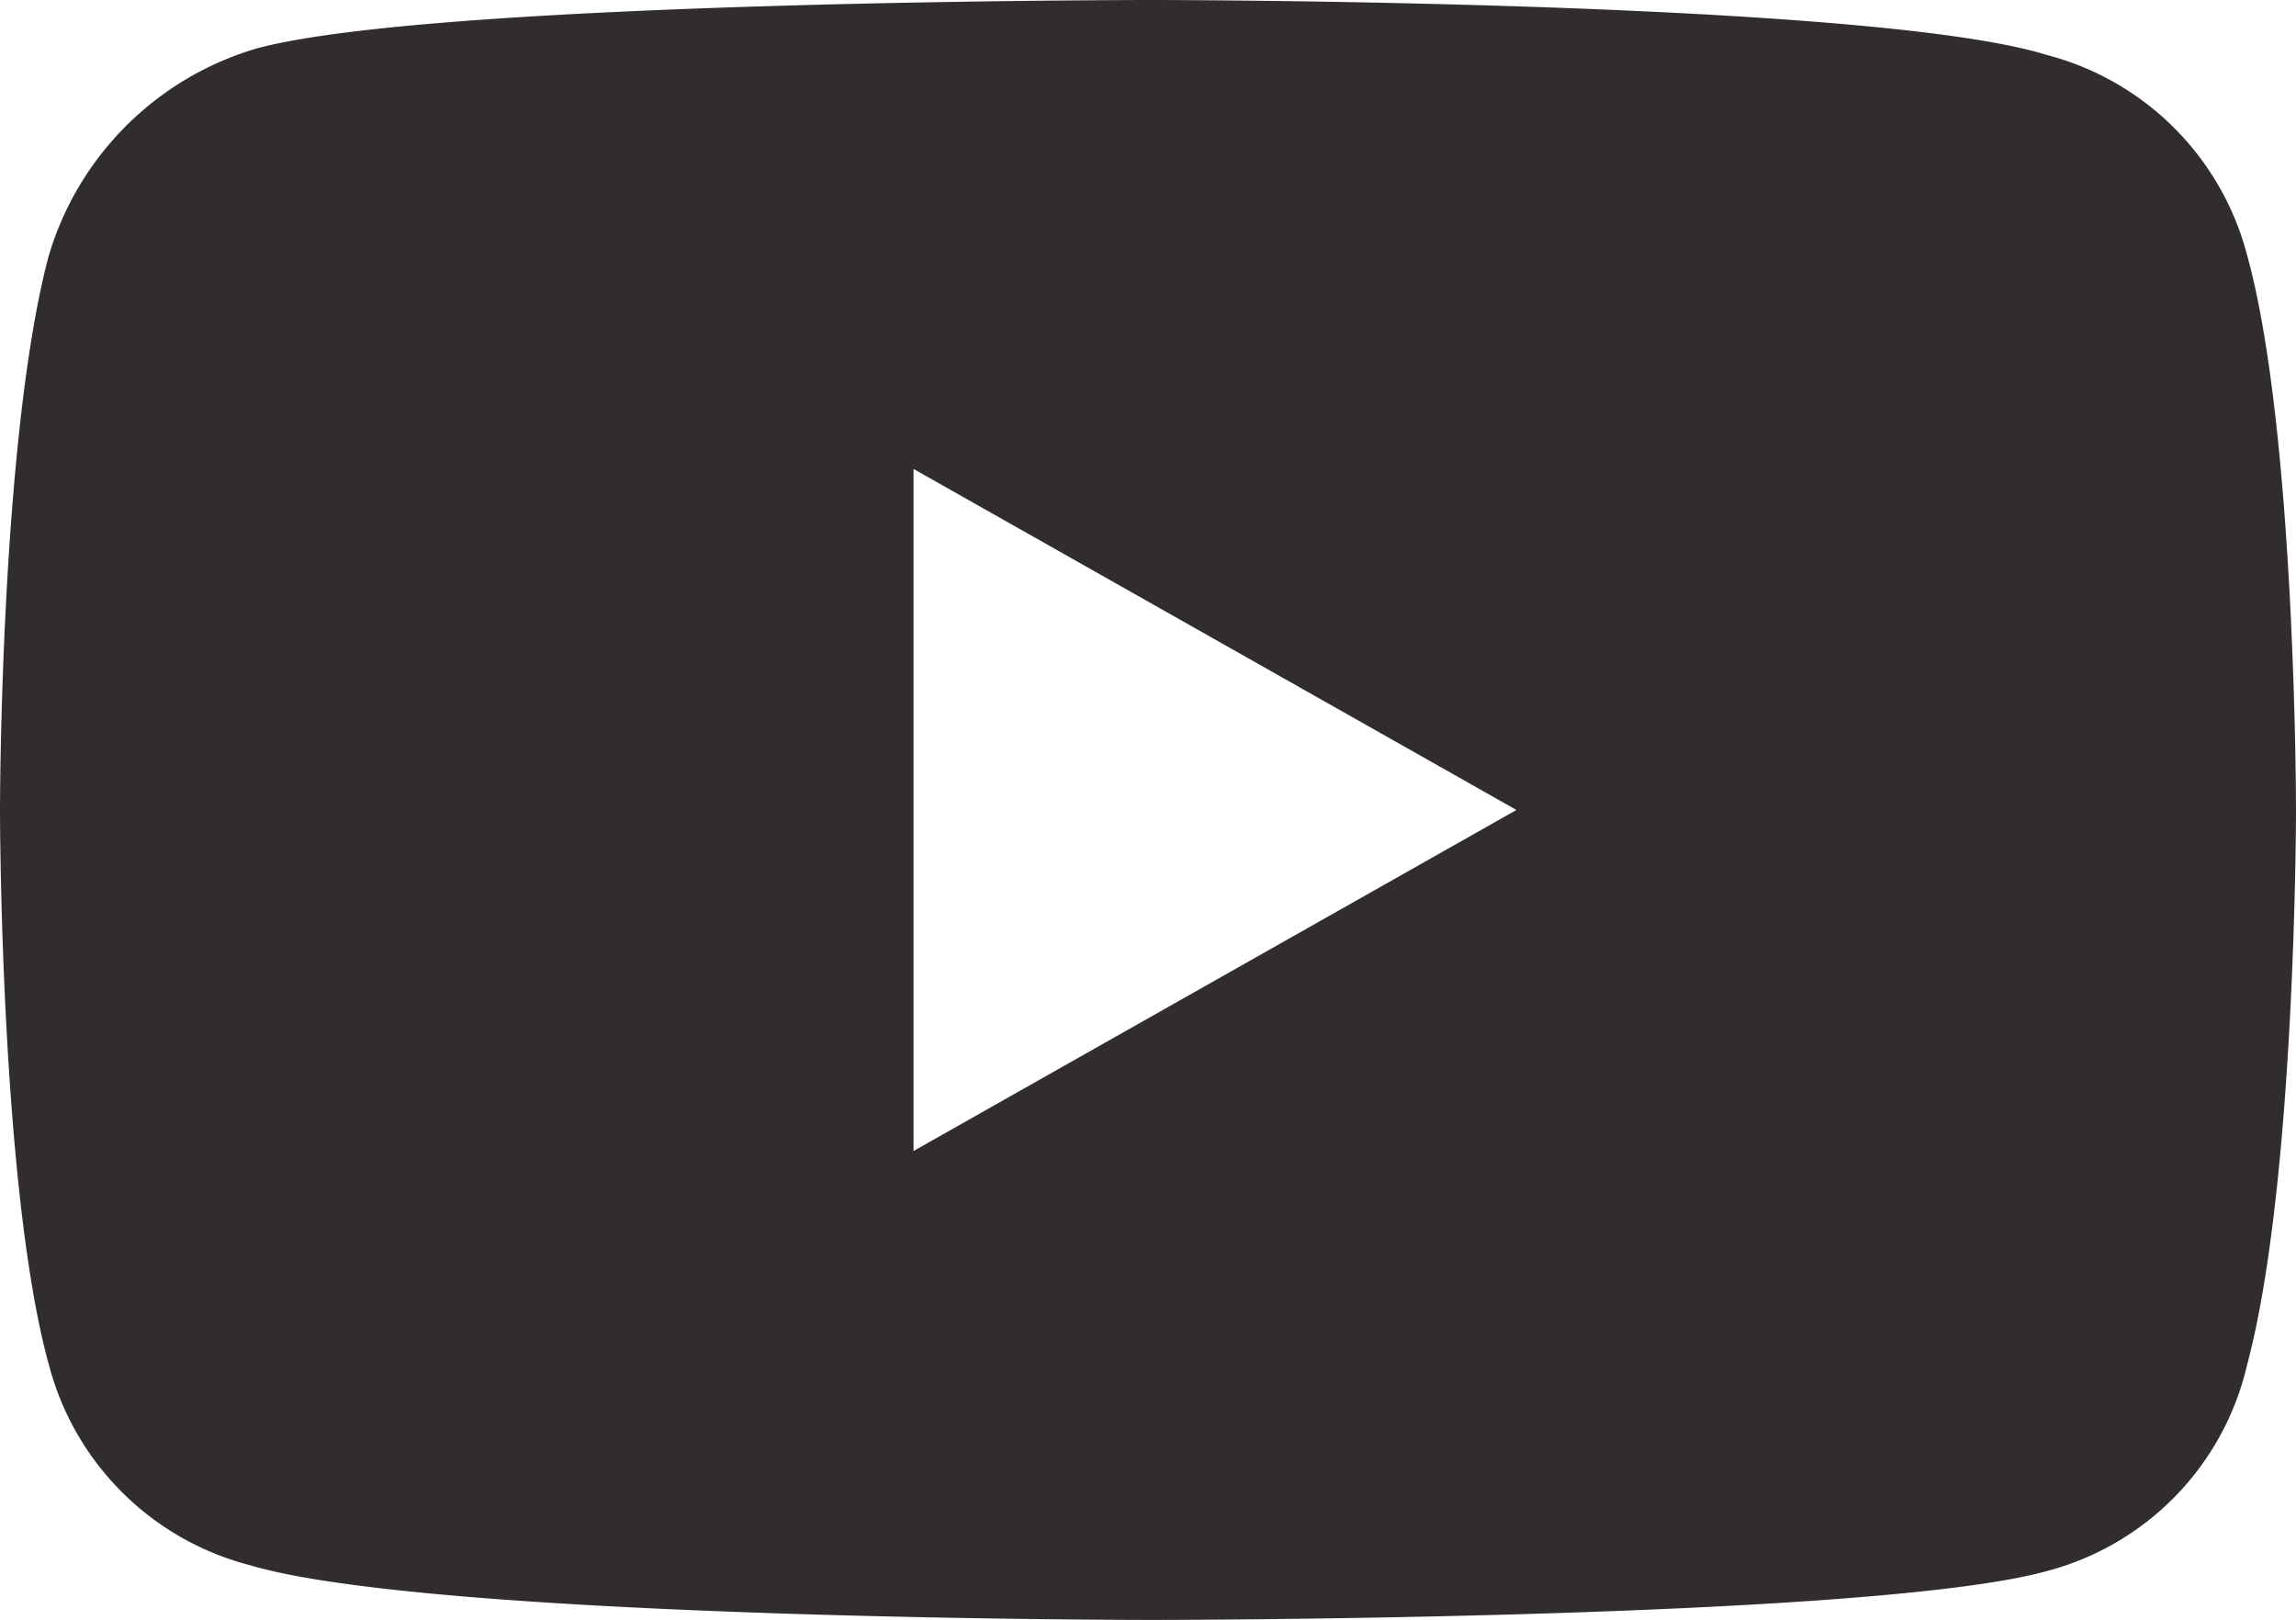 <svg xmlns="http://www.w3.org/2000/svg" width="37.7" height="26.6" viewBox="0 0 37.7 26.6">
  <path id="youtube_icon" d="M38,11.9a4.6,4.6,0,0,0-3.3-3.3C31.8,7.7,20,7.7,20,7.7s-11.8,0-14.7.8a5.043,5.043,0,0,0-3.4,3.4c-.8,3-.8,9.1-.8,9.1s0,6.2.8,9.1a4.6,4.6,0,0,0,3.3,3.3c3,.9,14.8.9,14.8.9s11.8,0,14.7-.8A4.567,4.567,0,0,0,38,30.1c.8-3,.8-9.1.8-9.1S38.8,14.8,38,11.9ZM16.1,26.6V15.4L26,21Z" transform="translate(-1.1 -7.7)" fill="#312d2d"/>
</svg>
